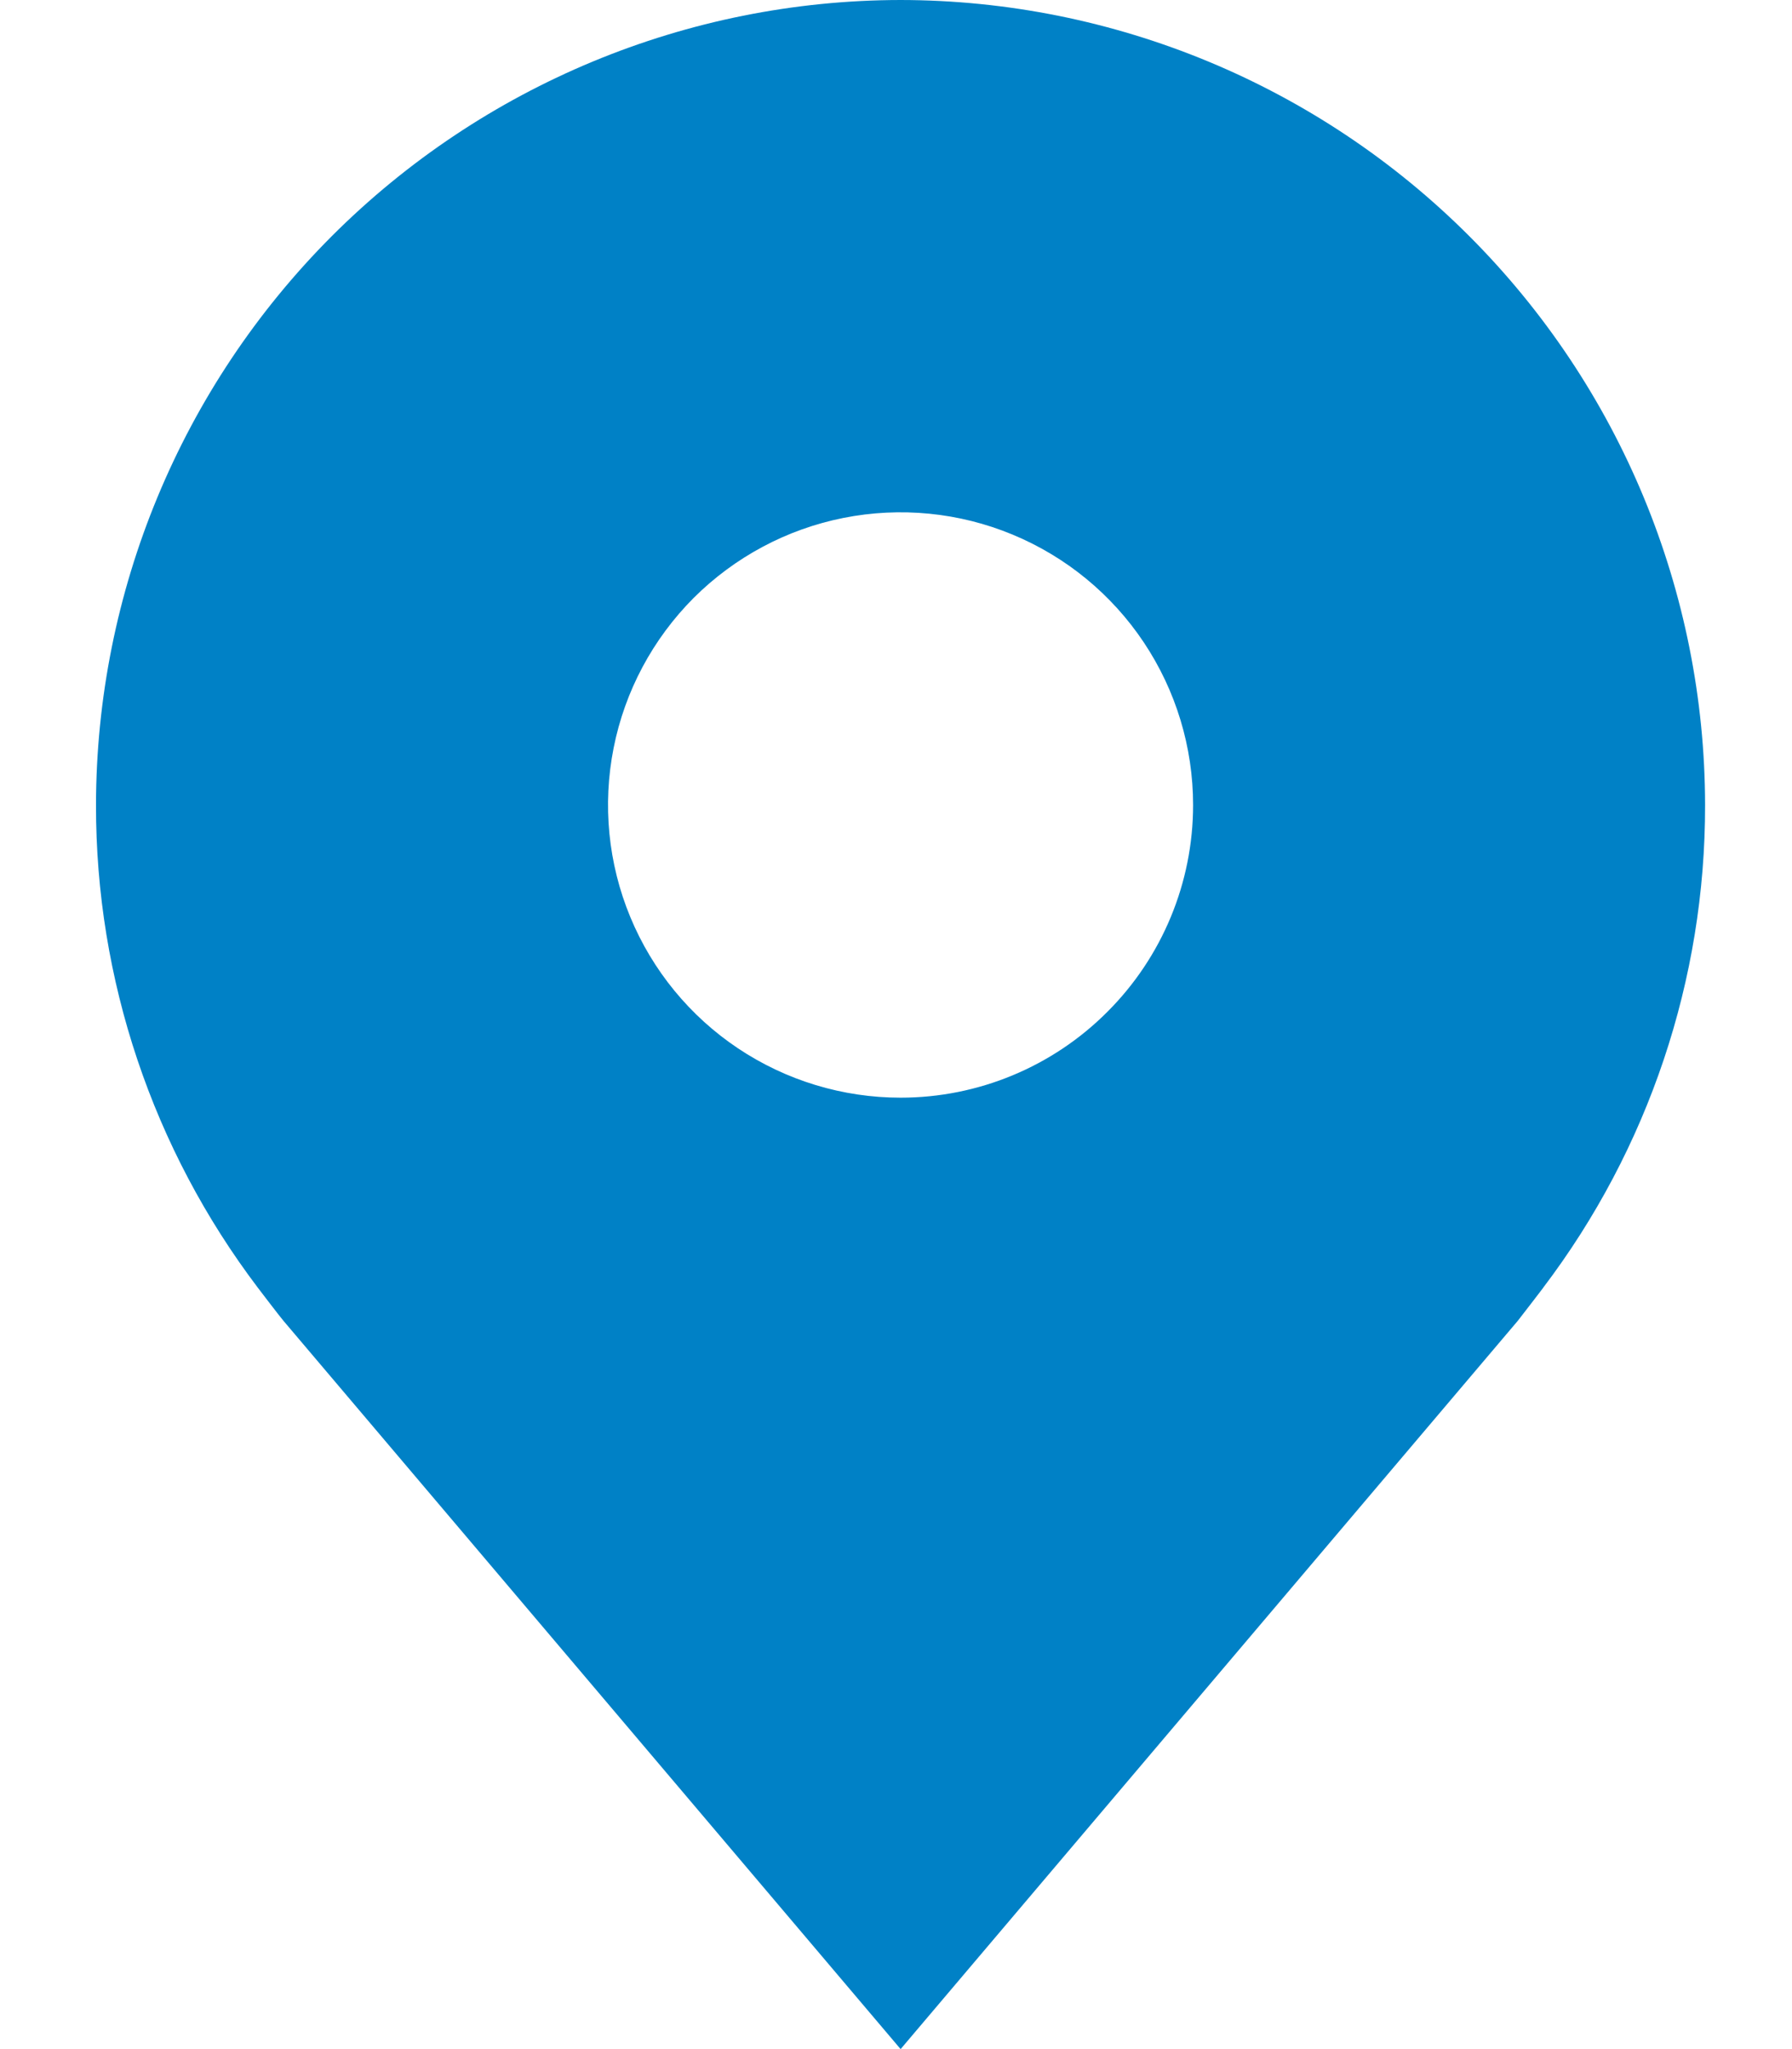 <svg width="14" height="16" viewBox="0 0 14 16" fill="none" xmlns="http://www.w3.org/2000/svg">
<path d="M7.036 0C5.369 0.002 3.772 0.665 2.593 1.843C1.415 3.022 0.752 4.619 0.75 6.286C0.748 7.648 1.193 8.972 2.016 10.057C2.016 10.057 2.188 10.283 2.216 10.315L7.036 16L11.858 10.313C11.883 10.282 12.055 10.057 12.055 10.057L12.056 10.055C12.879 8.971 13.323 7.647 13.321 6.286C13.319 4.619 12.657 3.022 11.478 1.843C10.3 0.665 8.702 0.002 7.036 0ZM7.036 8.571C6.584 8.571 6.142 8.437 5.766 8.186C5.39 7.935 5.097 7.578 4.924 7.16C4.751 6.743 4.706 6.283 4.794 5.84C4.882 5.396 5.1 4.989 5.419 4.669C5.739 4.35 6.146 4.132 6.59 4.044C7.033 3.956 7.493 4.001 7.91 4.174C8.328 4.347 8.685 4.64 8.936 5.016C9.187 5.392 9.321 5.834 9.321 6.286C9.321 6.892 9.08 7.473 8.651 7.901C8.223 8.33 7.642 8.571 7.036 8.571Z" fill="#0081C6"/>
</svg>
